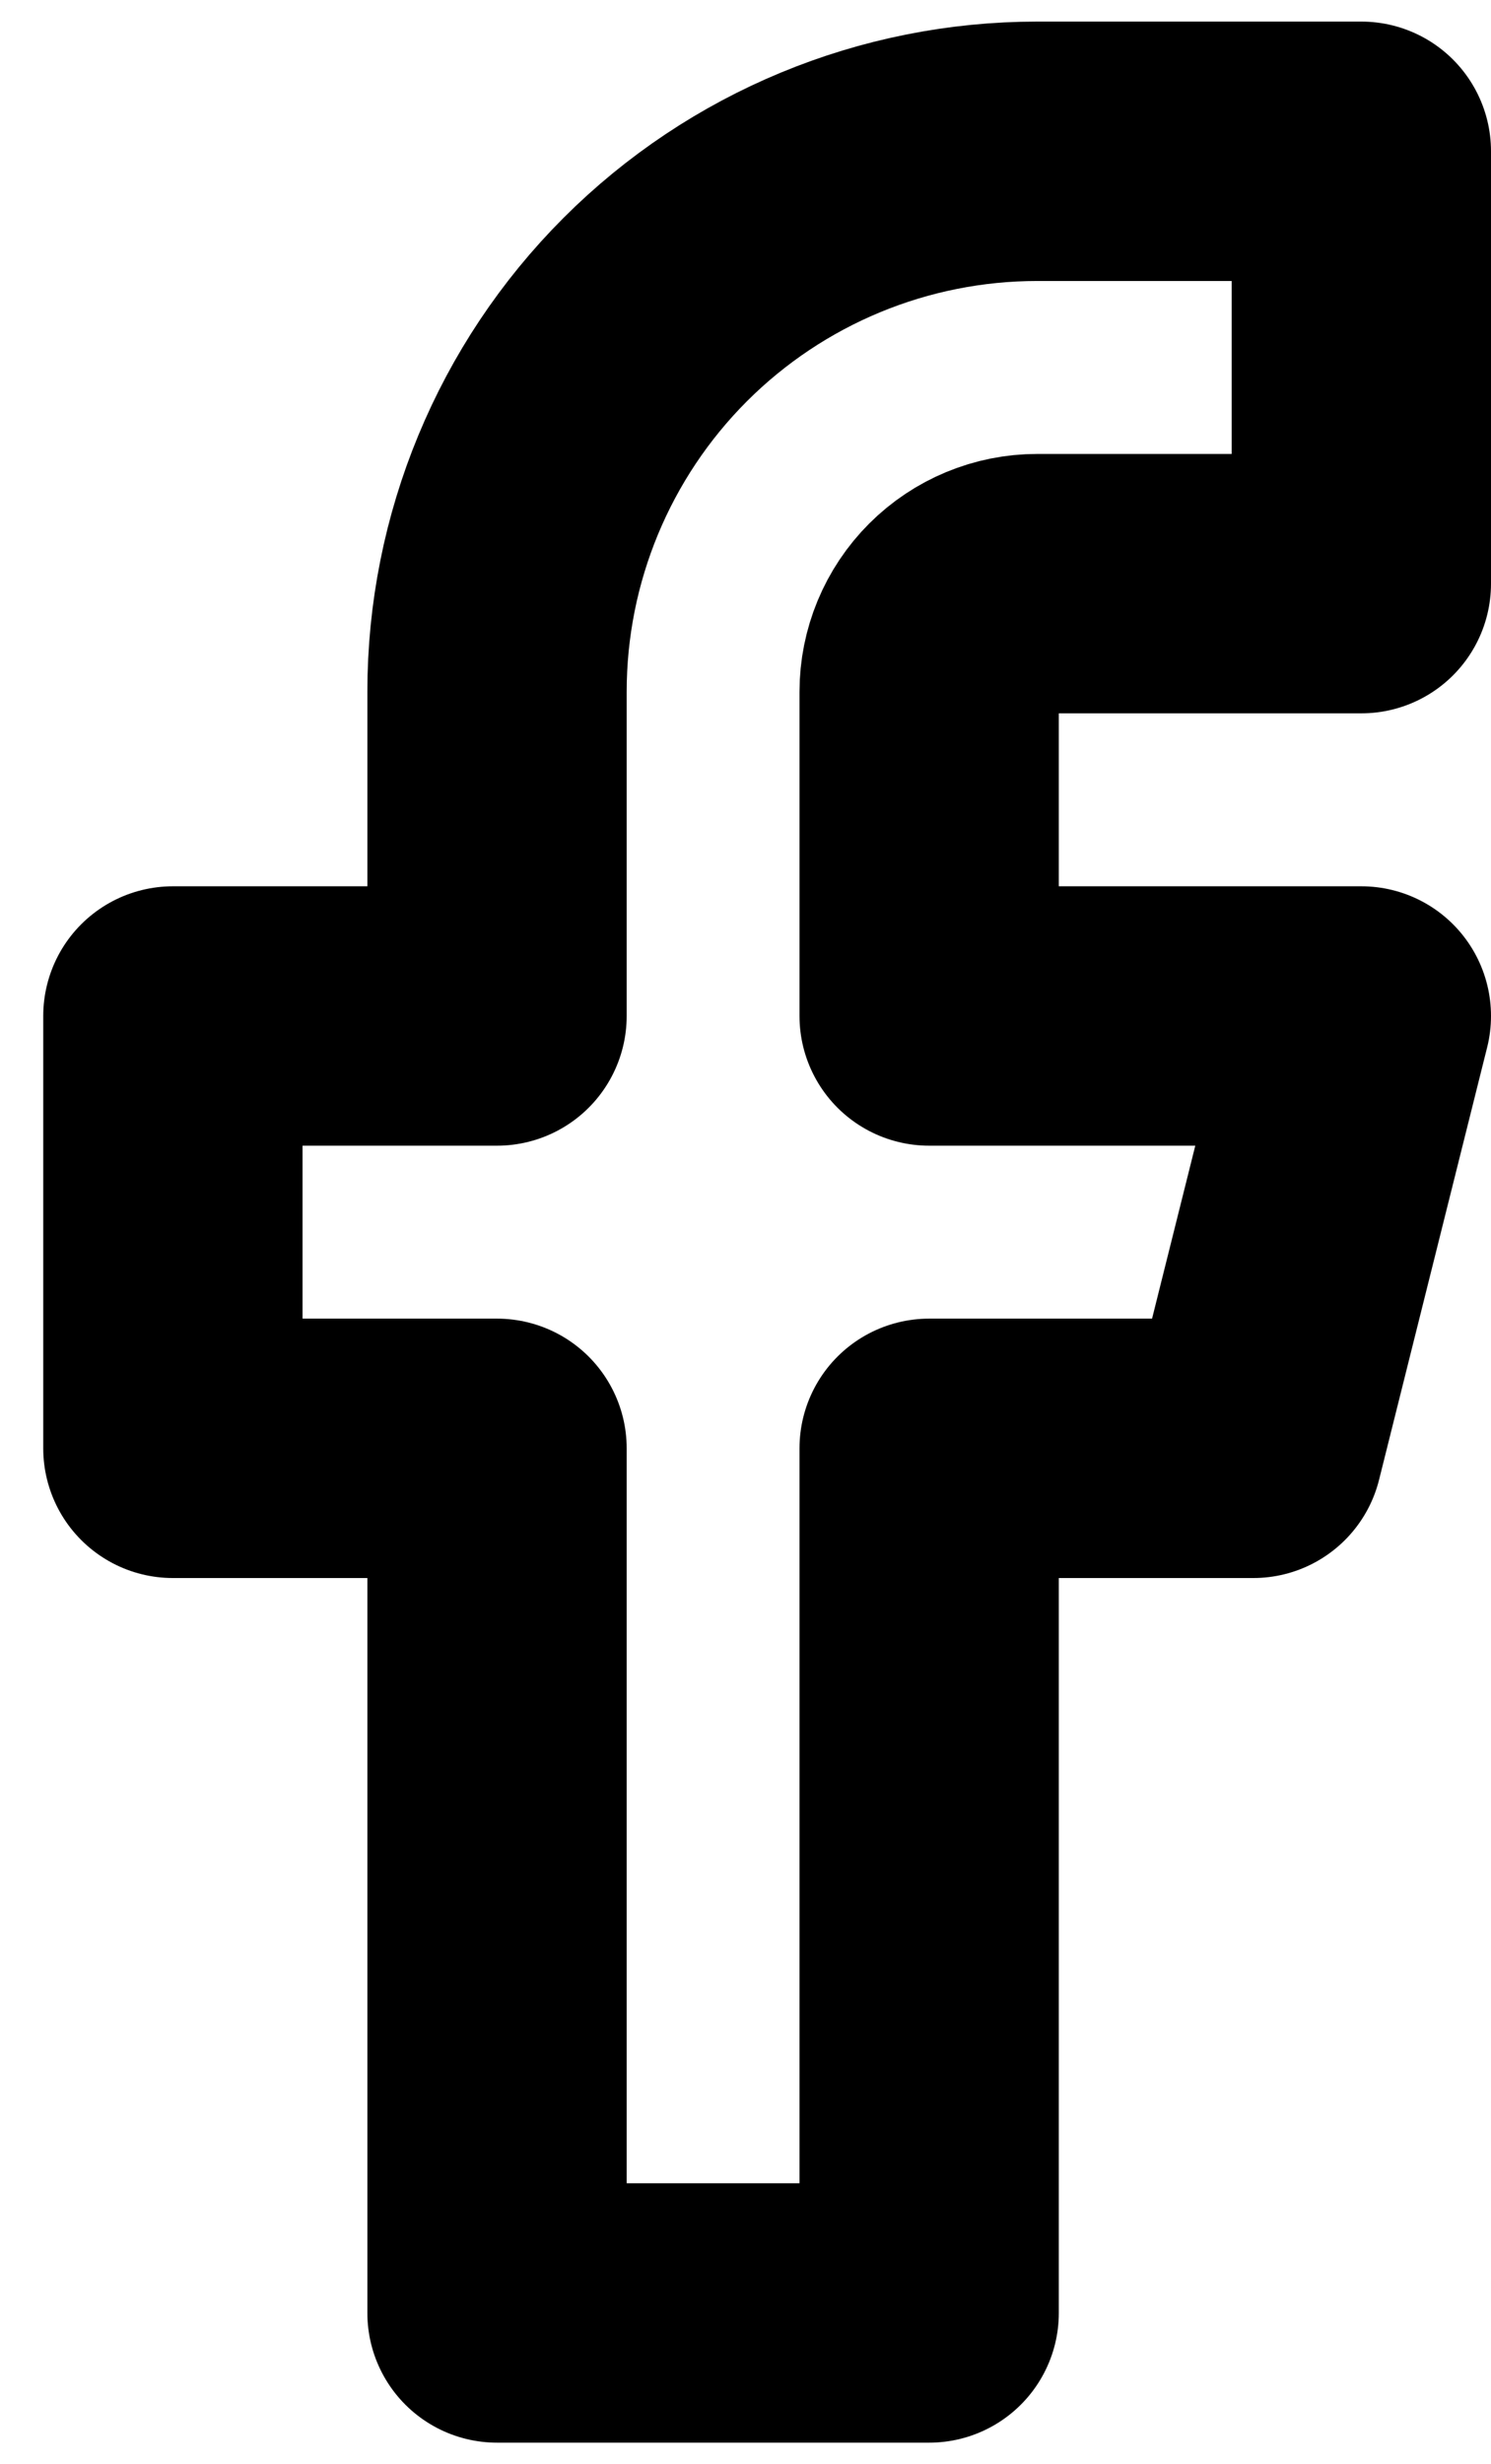 <svg width="23" height="38" viewBox="0 0 23 38" fill="none" xmlns="http://www.w3.org/2000/svg">
<path d="M21 2.333H16C13.79 2.333 11.67 3.211 10.107 4.774C8.545 6.337 7.667 8.457 7.667 10.667V15.667H2.667V22.334H7.667V35.667H14.333V22.334H19.333L21 15.667H14.333V10.667C14.333 10.225 14.509 9.801 14.822 9.488C15.134 9.176 15.558 9 16 9H21V2.333Z" stroke="black" stroke-width="4" stroke-linecap="round" stroke-linejoin="round"/>
</svg>
